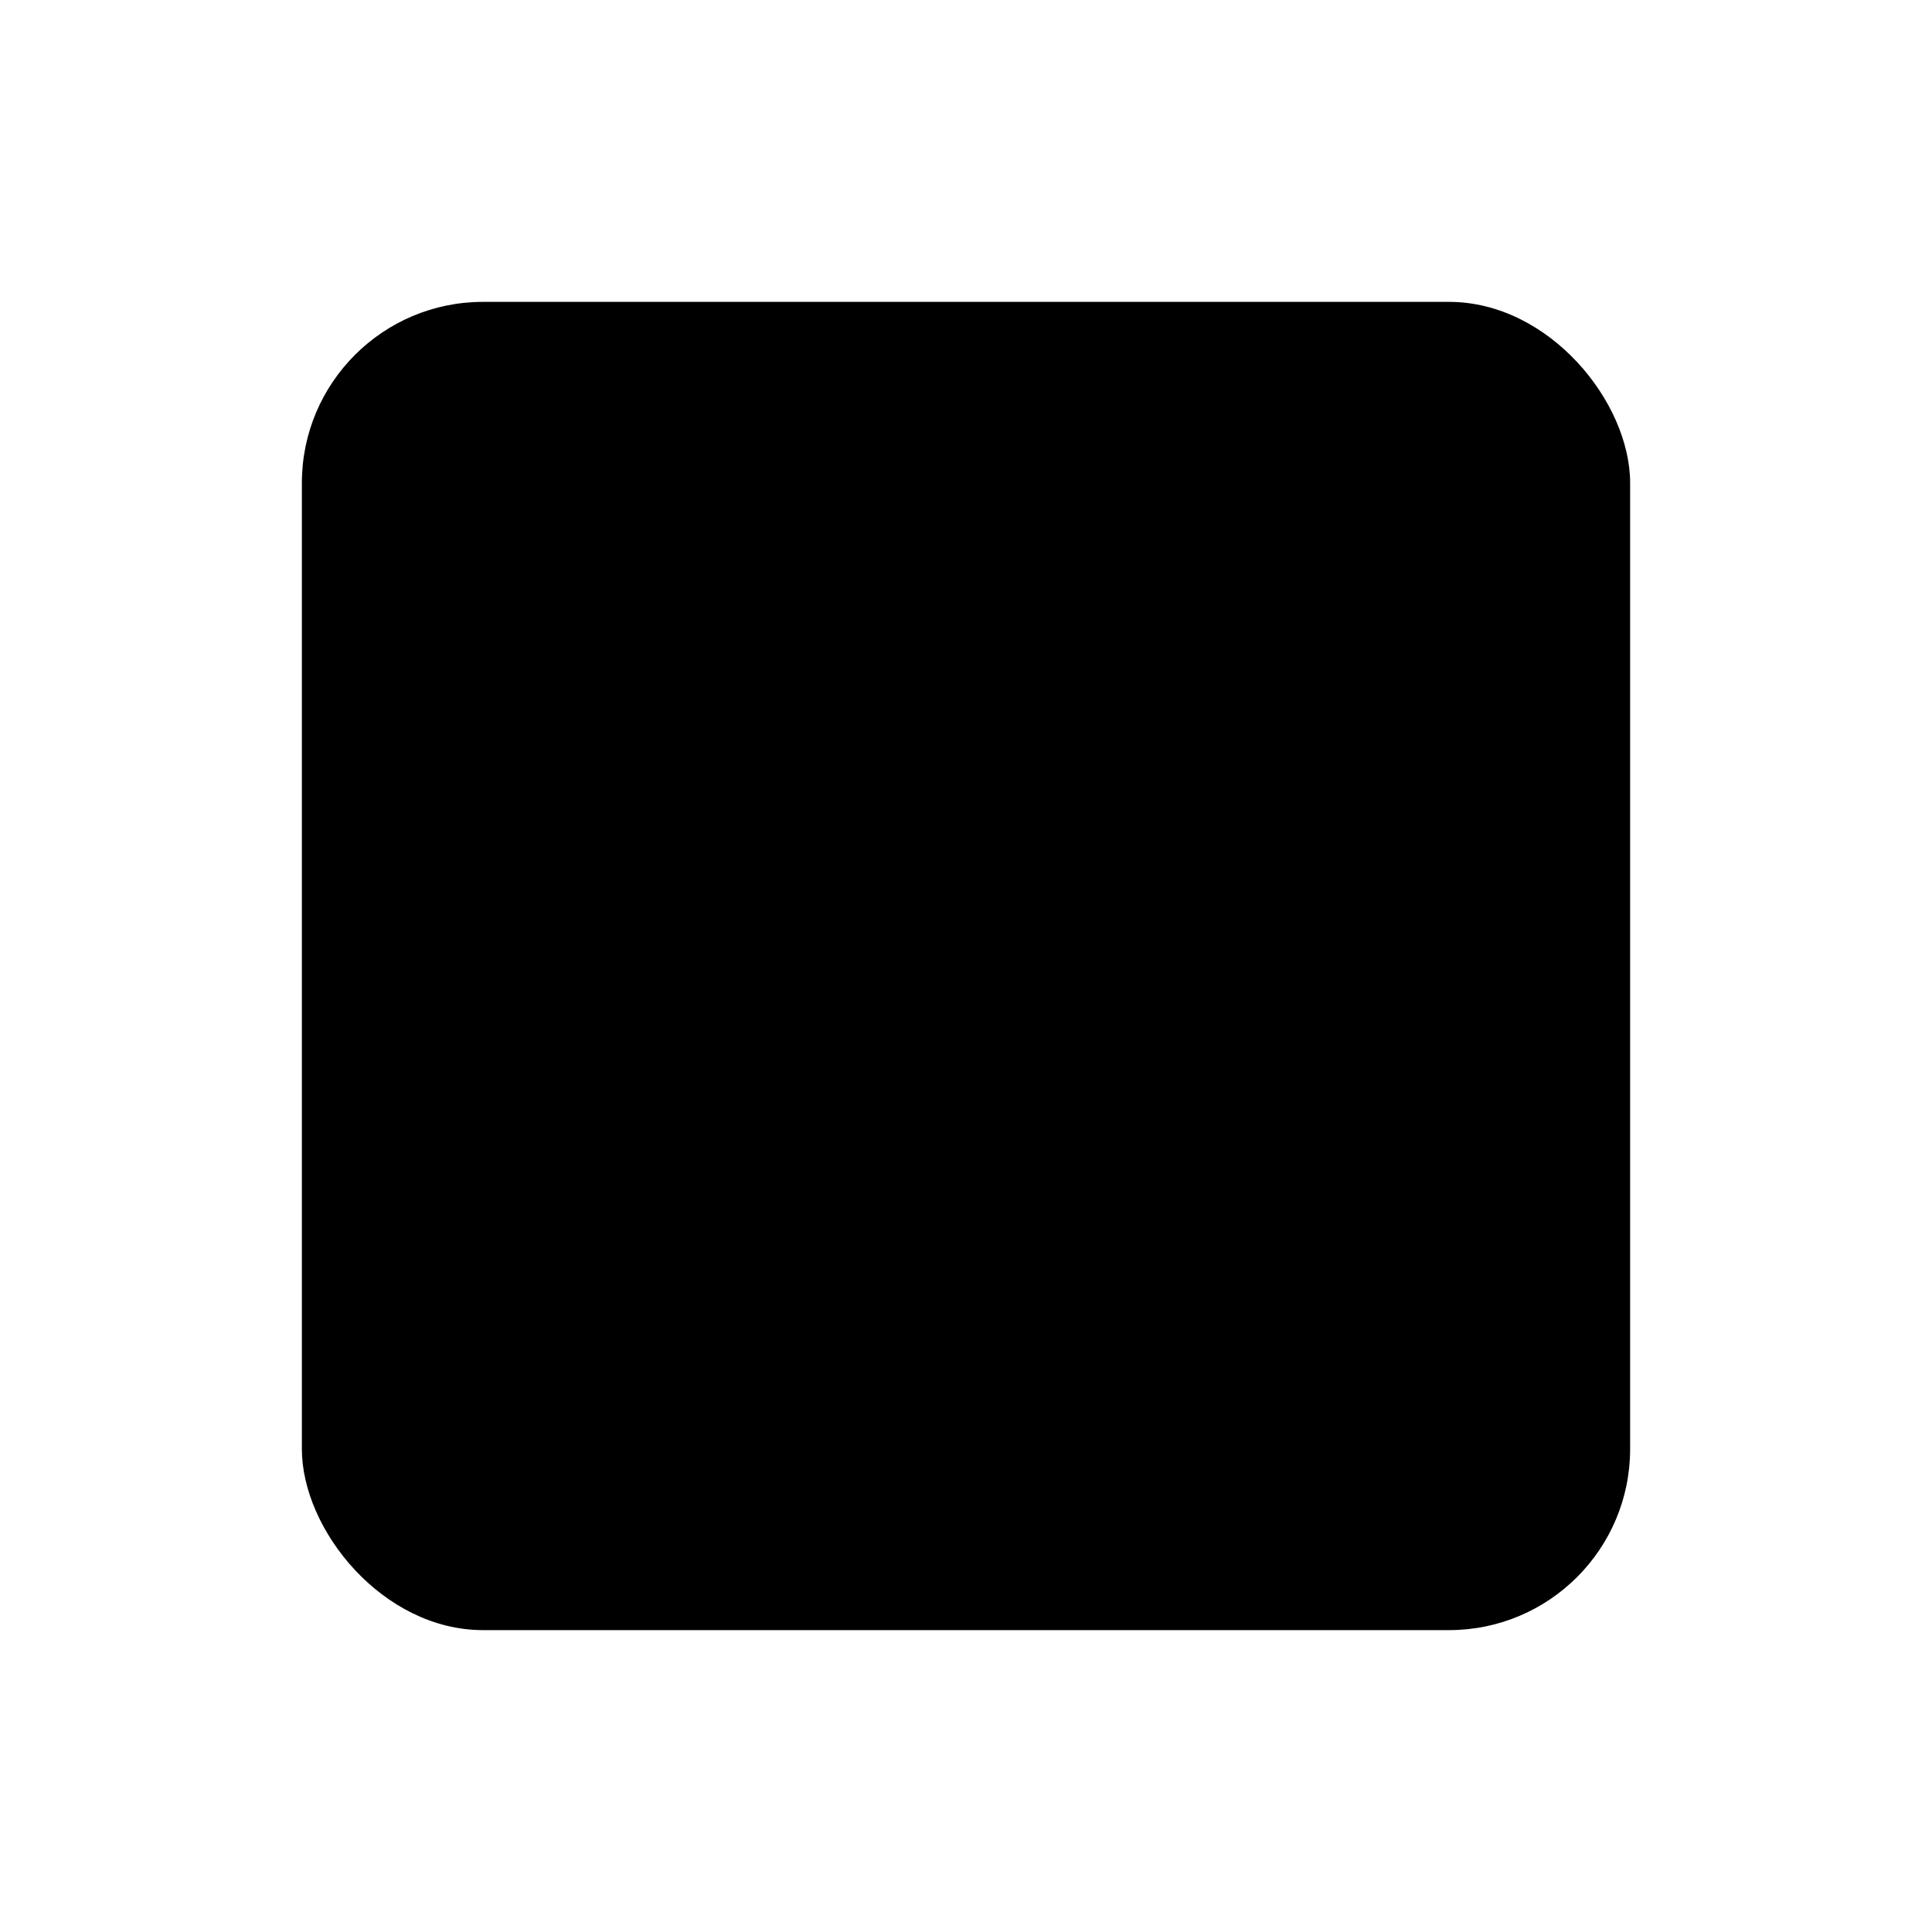 <svg xmlns="http://www.w3.org/2000/svg" class="ionicon" viewBox="0 0 512 512"><title>Hardware Chip</title><rect x="80" y="80" width="352" height="352" rx="48" ry="48" stroke-linejoin="round" class="ionicon-fill-none ionicon-stroke-width"/><rect x="144" y="144" width="224" height="224" rx="16" ry="16" stroke-linejoin="round" class="ionicon-fill-none ionicon-stroke-width"/><path stroke-linecap="round" stroke-linejoin="round" d="M256 80V48M336 80V48M176 80V48M256 464v-32M336 464v-32M176 464v-32M432 256h32M432 336h32M432 176h32M48 256h32M48 336h32M48 176h32" class="ionicon-fill-none ionicon-stroke-width"/></svg>